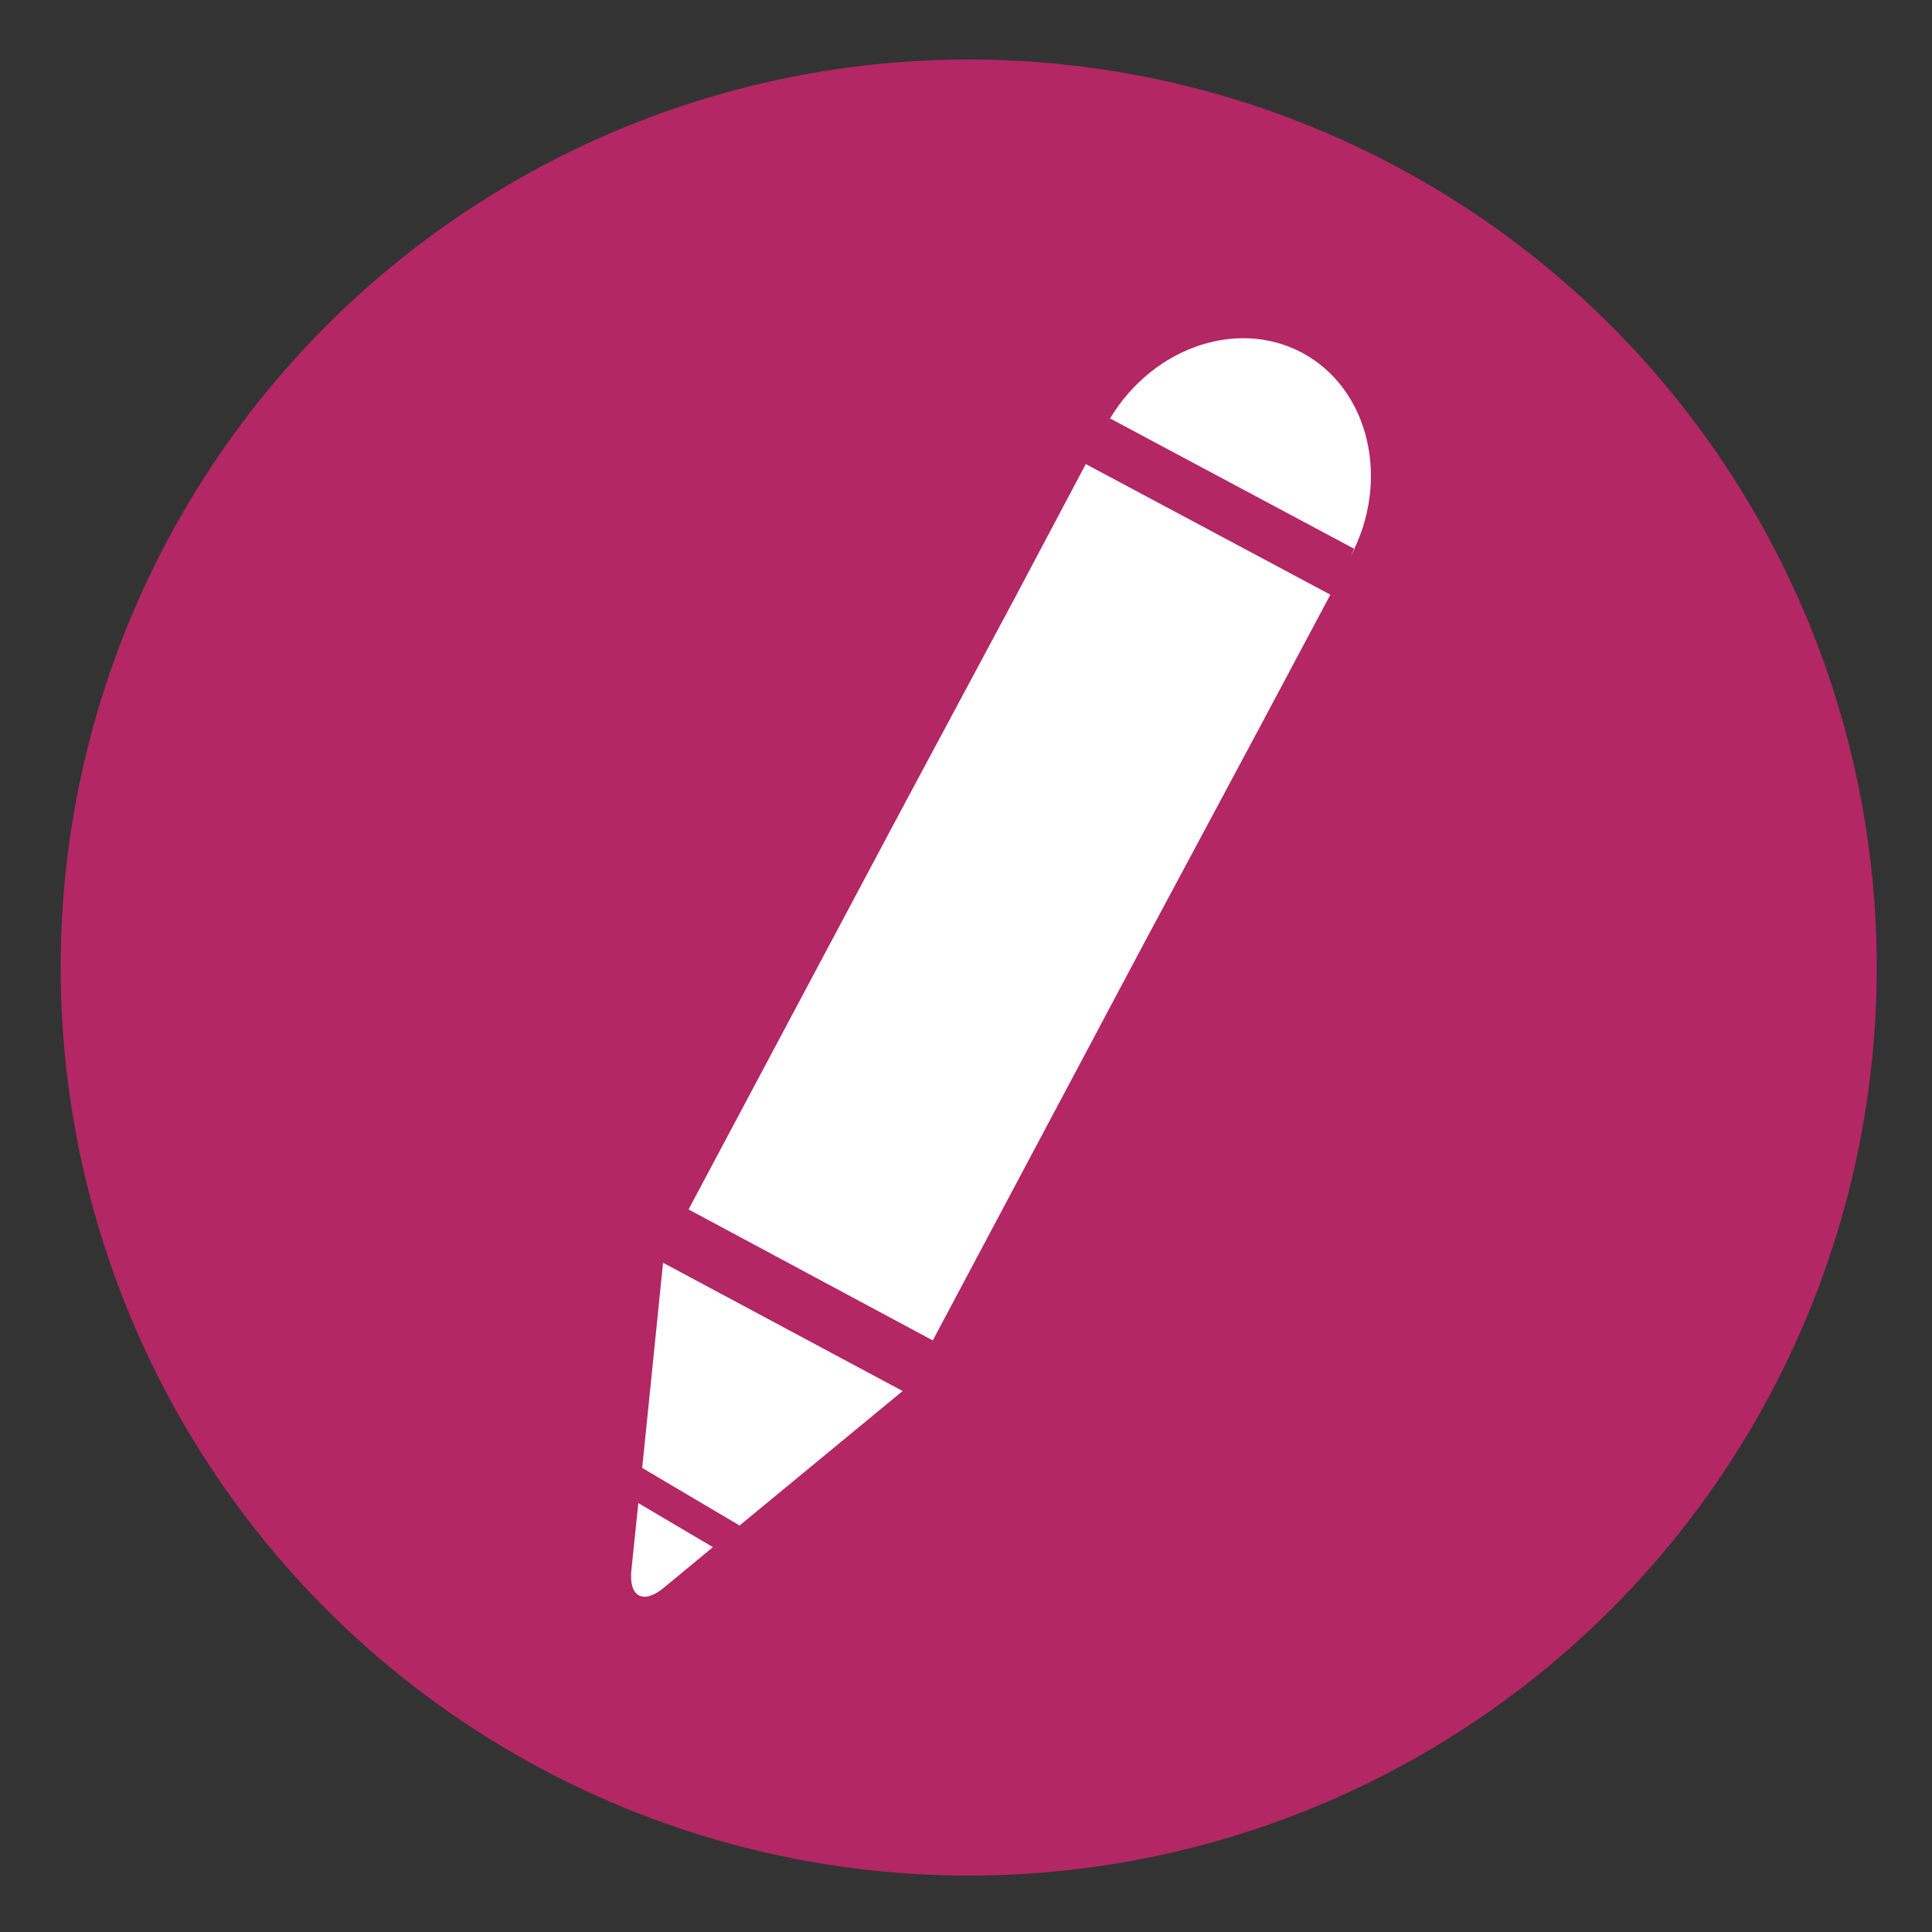 <?xml version="1.0" encoding="utf-8"?>
<!-- Generator: Adobe Illustrator 19.0.0, SVG Export Plug-In . SVG Version: 6.00 Build 0)  -->
<svg version="1.1" id="Layer_1" xmlns="http://www.w3.org/2000/svg" xmlns:xlink="http://www.w3.org/1999/xlink" x="0px" y="0px"
	 viewBox="-361 147 500 500" style="enable-background:new -361 147 500 500;" xml:space="preserve">
<rect x="-361" y="147" width="500" height="500" fill="#333333" stroke="none"/>
<style type="text/css">
	.st0{fill:#B22764;}
	.st1{fill:#FFFFFF;}
</style>
<g>
	<g>
		<circle class="st0" cx="-110.3" cy="397.4" r="235"/>
	</g>
</g>
<g>
	<g>
		<polygon class="st1" points="-98.5,302 -128.6,358.2 -182.8,460 -119.6,493.9 -65.4,392 -35.3,335.8 -16.7,300.9 -80,267.1 		"/>
	</g>
	<g>
		<path class="st1" d="M-11.5,291C-1,271.4-6.6,247.6-24,238.3c-17.4-9.3-40.2-0.8-50.8,18.9l1.1-1.9l63.3,33.8L-11.5,291z"/>
	</g>
	<g>
		<path class="st1" d="M-197.6,553.4c-0.7,6.9,3.1,8.9,8.4,4.5l12.7-10.5l-19.3-11.4L-197.6,553.4z"/>
	</g>
	<g>
		<polygon class="st1" points="-189.4,473.8 -194.8,526.9 -169.6,541.8 -127.4,507 		"/>
	</g>
</g>
</svg>
